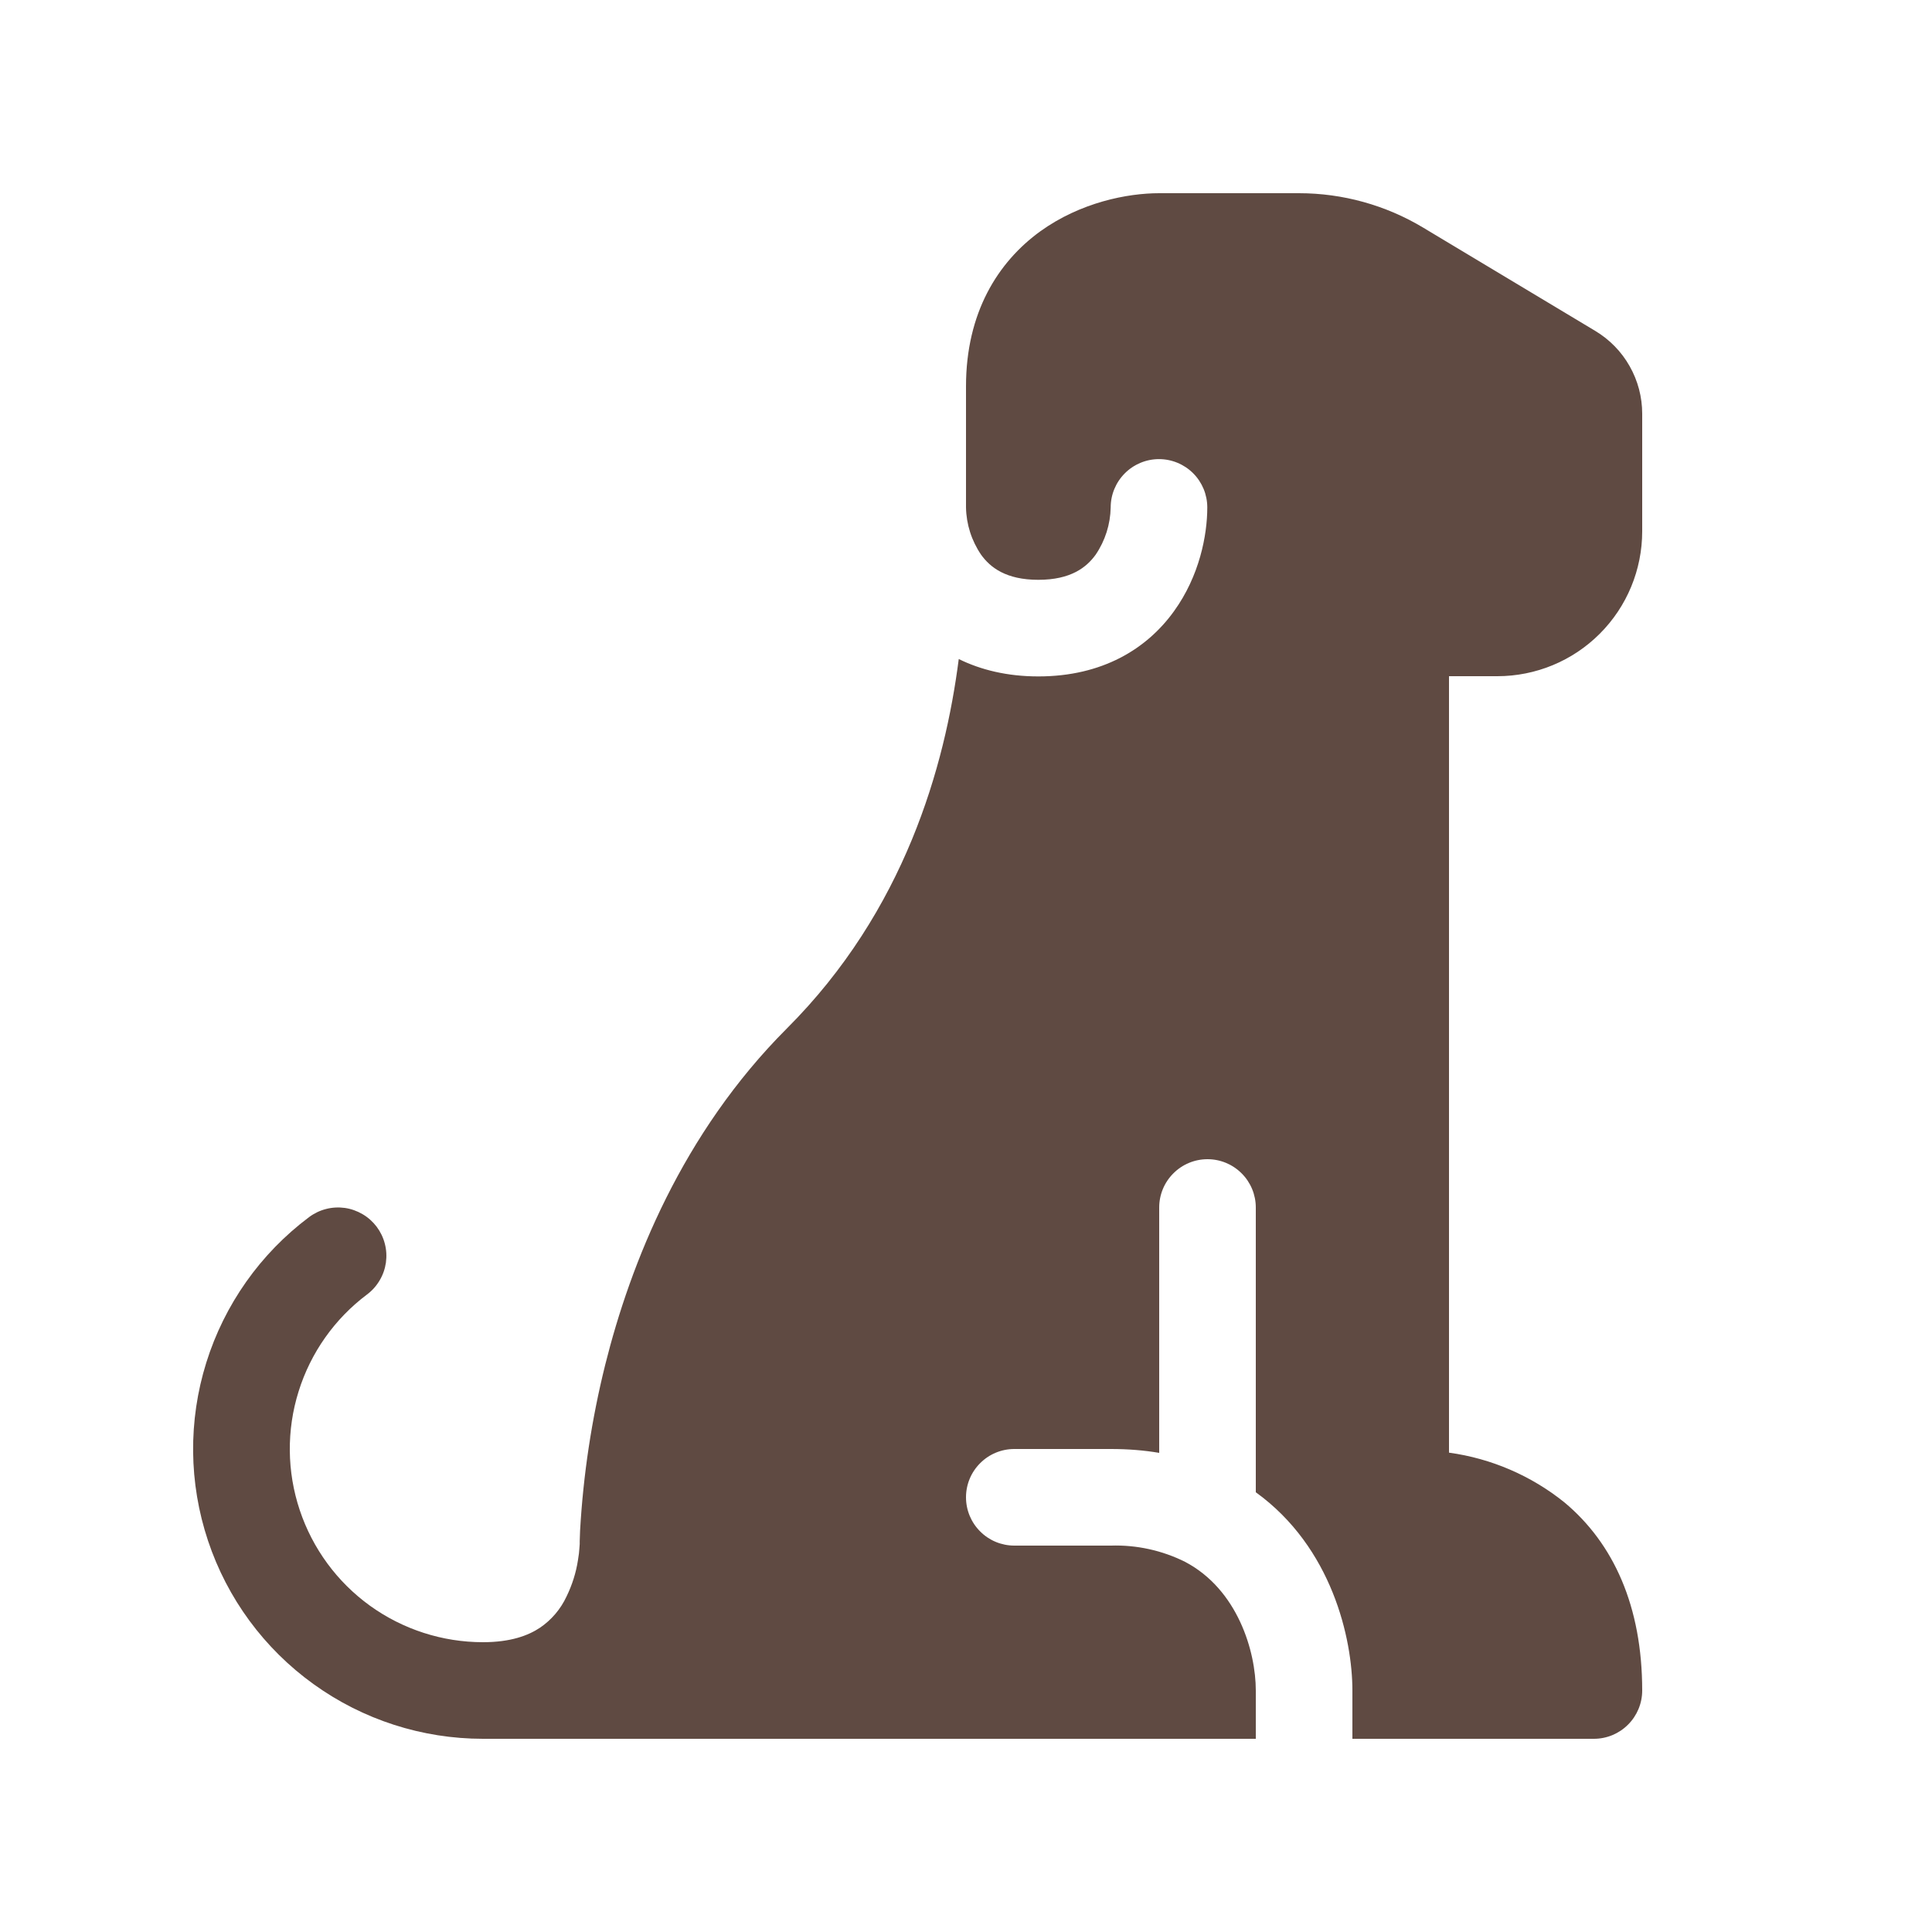 <svg width="36" height="36" viewBox="0 0 36 36" fill="none" xmlns="http://www.w3.org/2000/svg">
<path d="M21.6 3.6C21.006 3.6 20.135 3.771 19.386 4.309C18.594 4.882 18 5.827 18 7.2V9.455C18.006 9.77 18.104 10.076 18.281 10.336C18.45 10.571 18.742 10.804 19.348 10.804C19.955 10.804 20.246 10.571 20.416 10.336C20.593 10.076 20.69 9.77 20.696 9.455C20.696 9.217 20.791 8.988 20.96 8.819C21.129 8.65 21.358 8.555 21.596 8.555C21.835 8.555 22.064 8.65 22.233 8.819C22.402 8.988 22.496 9.217 22.496 9.455C22.496 9.976 22.349 10.733 21.877 11.387C21.373 12.089 20.542 12.604 19.348 12.604C18.772 12.604 18.277 12.483 17.865 12.28C17.608 14.281 16.857 16.97 14.663 19.163C12.708 21.119 11.749 23.542 11.277 25.432C11.025 26.445 10.868 27.479 10.809 28.521L10.802 28.719V28.775L10.8 28.793V28.8L10.796 28.852C10.794 28.904 10.785 28.978 10.769 29.074C10.733 29.307 10.661 29.534 10.557 29.747C10.448 29.982 10.277 30.184 10.062 30.33C9.846 30.474 9.518 30.6 9 30.6C8.244 30.6 7.508 30.362 6.895 29.921C6.282 29.479 5.824 28.855 5.585 28.138C5.346 27.422 5.338 26.648 5.564 25.927C5.789 25.205 6.236 24.573 6.84 24.12C6.935 24.049 7.014 23.96 7.074 23.858C7.135 23.756 7.174 23.644 7.191 23.527C7.207 23.41 7.201 23.29 7.171 23.176C7.142 23.061 7.09 22.954 7.019 22.859C6.948 22.765 6.859 22.685 6.757 22.625C6.655 22.565 6.543 22.525 6.426 22.508C6.309 22.492 6.189 22.498 6.075 22.528C5.96 22.557 5.853 22.609 5.758 22.68C4.851 23.36 4.182 24.308 3.844 25.39C3.506 26.472 3.517 27.633 3.876 28.709C4.234 29.784 4.922 30.719 5.842 31.381C6.762 32.044 7.866 32.4 9 32.4H23.4V31.5C23.4 30.771 23.062 29.617 22.081 29.102C21.653 28.889 21.178 28.785 20.7 28.8H18.9C18.661 28.8 18.432 28.705 18.264 28.536C18.095 28.368 18 28.139 18 27.9C18 27.661 18.095 27.432 18.264 27.264C18.432 27.095 18.661 27 18.9 27H20.7C21.017 27 21.317 27.024 21.6 27.072V22.5C21.6 22.261 21.695 22.032 21.864 21.864C22.032 21.695 22.261 21.6 22.5 21.6C22.739 21.6 22.968 21.695 23.136 21.864C23.305 22.032 23.4 22.261 23.4 22.5V27.806C24.822 28.832 25.2 30.539 25.2 31.5V32.4H29.7C29.939 32.4 30.168 32.305 30.336 32.136C30.505 31.968 30.6 31.739 30.6 31.5C30.6 29.934 30.067 28.759 29.151 27.995C28.532 27.497 27.788 27.176 27 27.068V12.6H27.9C28.616 12.6 29.303 12.316 29.809 11.809C30.316 11.303 30.6 10.616 30.6 9.9V7.709C30.6 7.399 30.52 7.094 30.366 6.823C30.214 6.553 29.993 6.327 29.727 6.167L26.518 4.241C25.818 3.821 25.018 3.6 24.203 3.6H21.6Z" fill="#5F4A42"/>
</svg>
